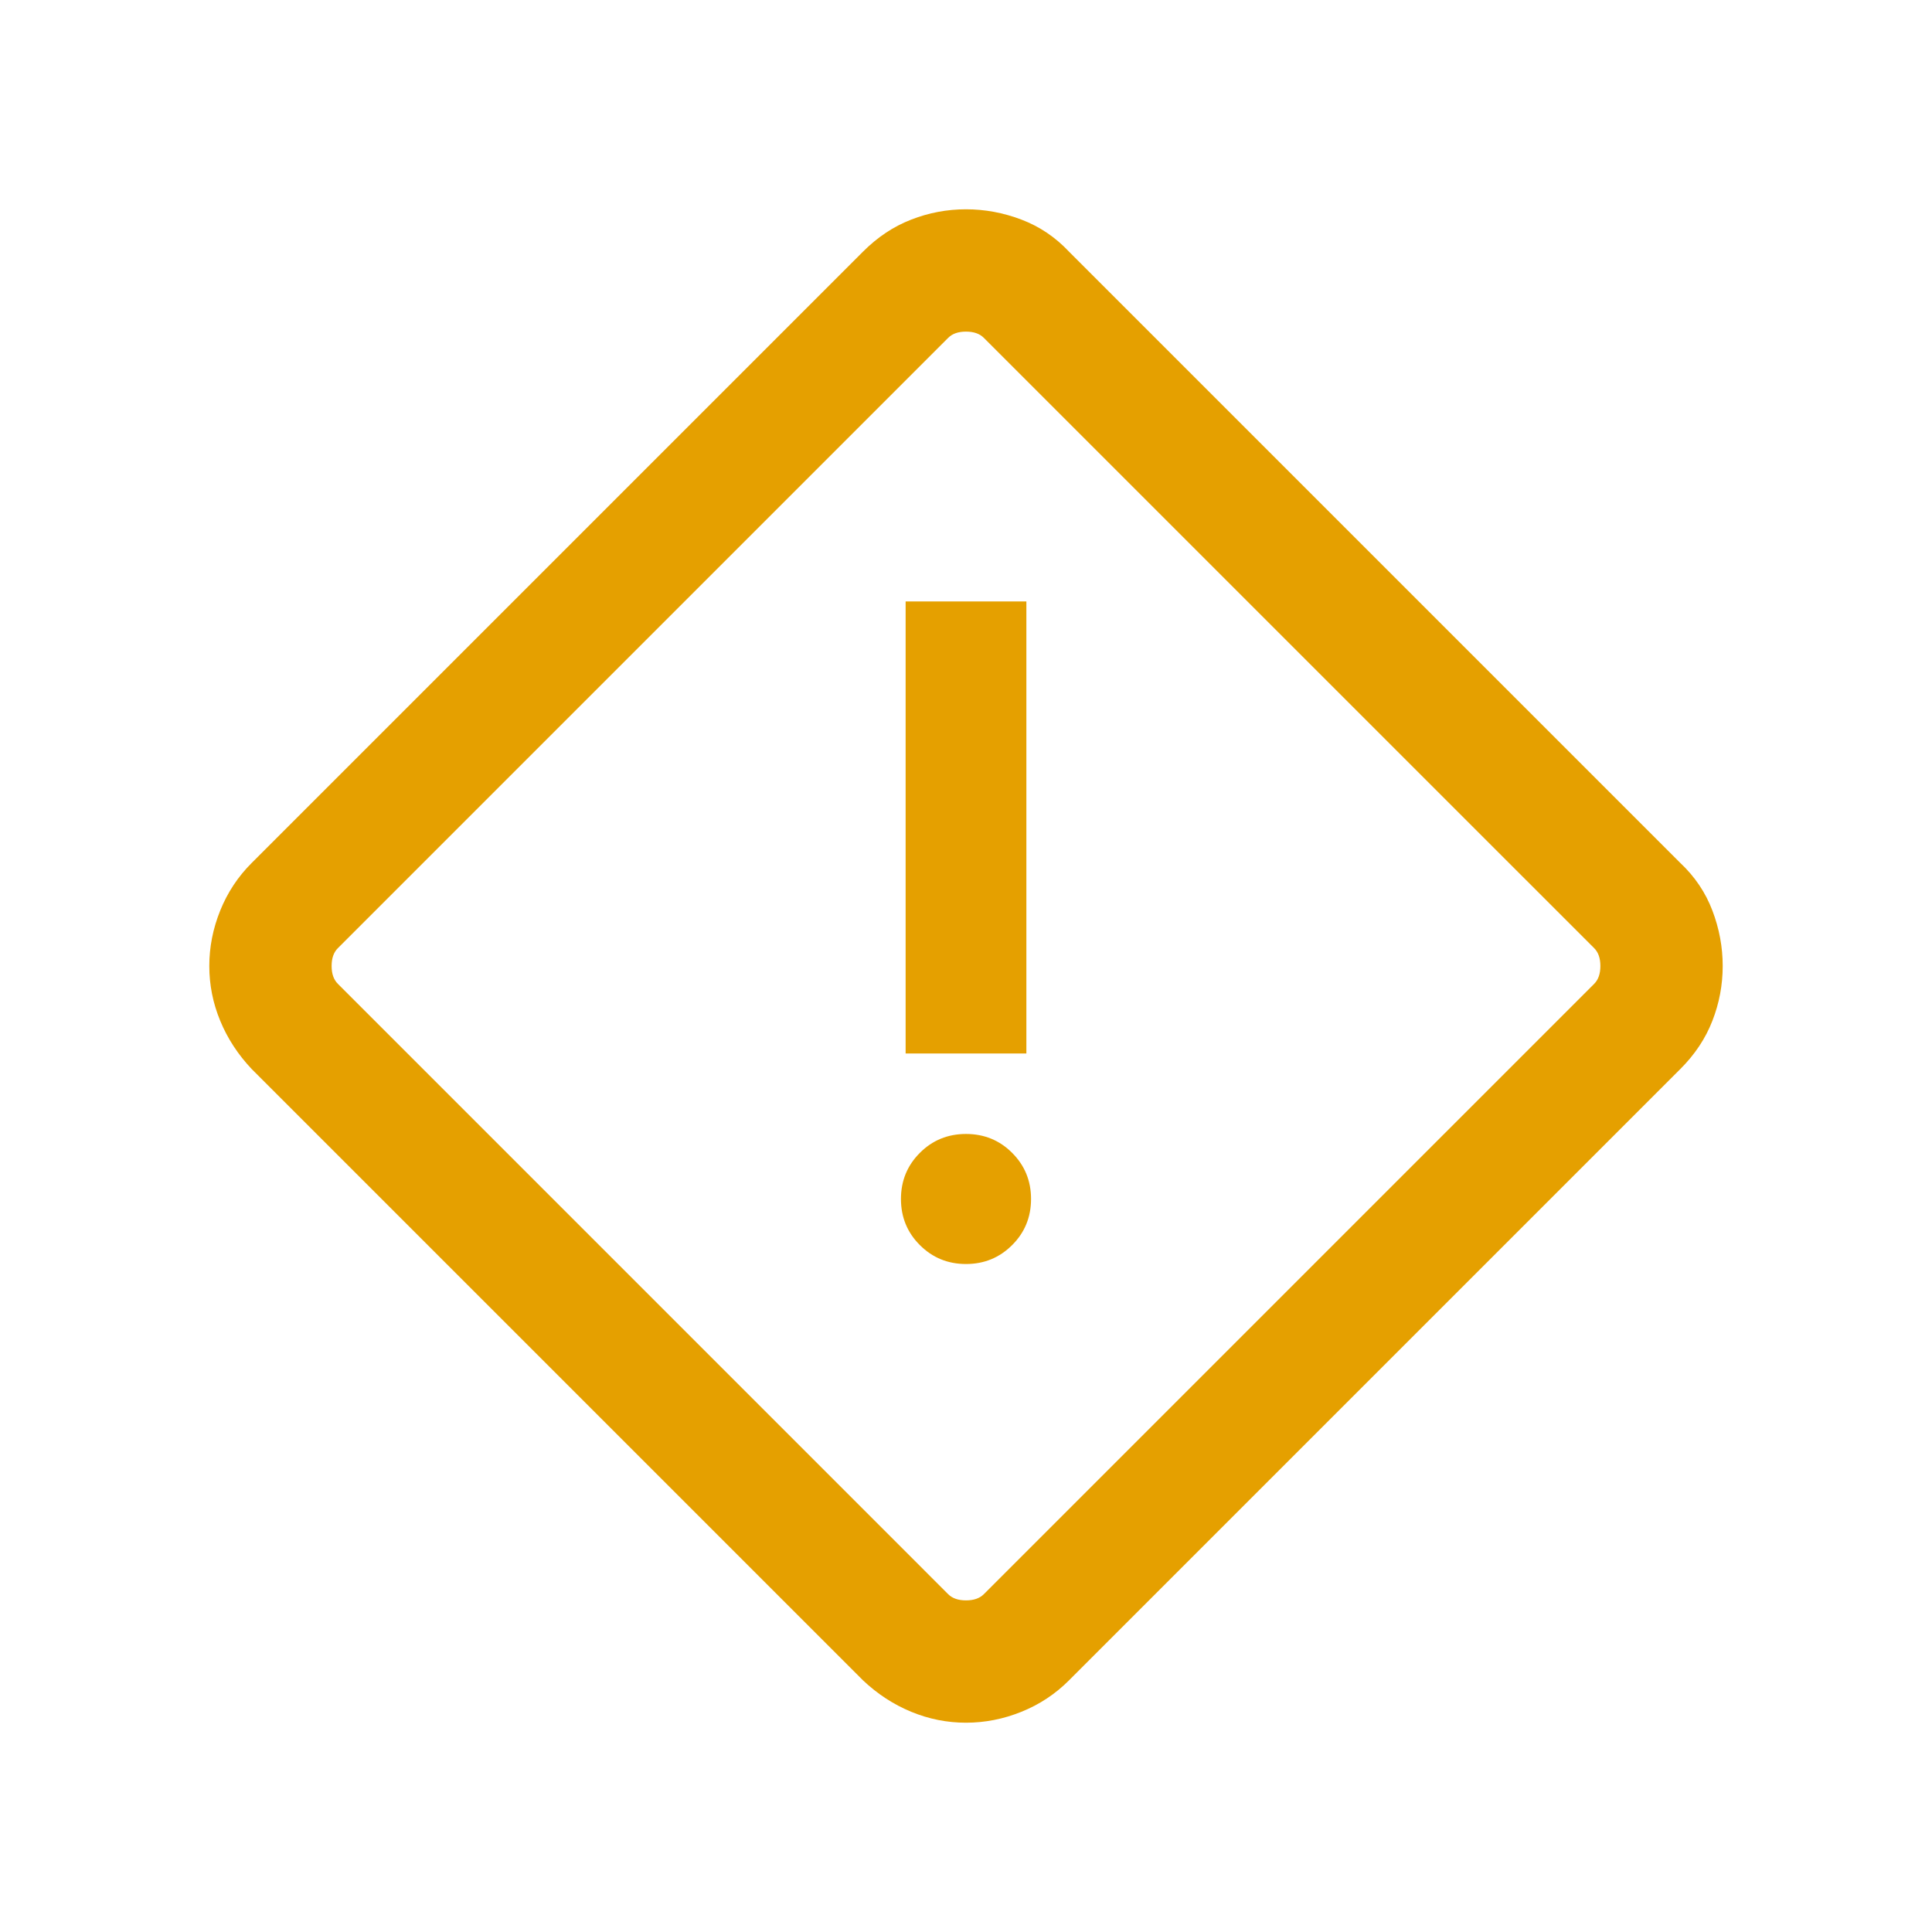 <svg width="48" height="48" viewBox="0 0 48 48" fill="none" xmlns="http://www.w3.org/2000/svg">
<mask id="mask0_1623_5186" style="mask-type:alpha" maskUnits="userSpaceOnUse" x="0" y="0" width="48" height="48">
<rect width="48" height="48" fill="#D9D9D9"/>
</mask>
<g mask="url(#mask0_1623_5186)">
<path d="M24 42.8C23.531 42.8 23.077 42.71 22.639 42.529C22.2 42.348 21.8 42.087 21.439 41.746L6.254 26.561C5.913 26.2 5.652 25.8 5.471 25.361C5.29 24.923 5.2 24.469 5.2 24C5.2 23.531 5.29 23.072 5.471 22.623C5.652 22.174 5.913 21.779 6.254 21.439L21.439 6.254C21.8 5.892 22.2 5.626 22.639 5.456C23.077 5.285 23.531 5.2 24 5.2C24.469 5.2 24.928 5.285 25.377 5.456C25.826 5.626 26.221 5.892 26.561 6.254L41.746 21.439C42.108 21.779 42.374 22.174 42.544 22.623C42.715 23.072 42.8 23.531 42.8 24C42.8 24.469 42.715 24.923 42.544 25.361C42.374 25.8 42.108 26.2 41.746 26.561L26.561 41.746C26.221 42.087 25.826 42.348 25.377 42.529C24.928 42.71 24.469 42.8 24 42.8ZM24.442 39.608L39.608 24.442C39.71 24.34 39.761 24.192 39.761 24C39.761 23.808 39.71 23.66 39.608 23.558L24.442 8.393C24.34 8.29 24.192 8.239 24 8.239C23.808 8.239 23.66 8.29 23.558 8.393L8.393 23.558C8.29 23.66 8.239 23.808 8.239 24C8.239 24.192 8.29 24.34 8.393 24.442L23.558 39.608C23.66 39.71 23.808 39.761 24 39.761C24.192 39.761 24.34 39.71 24.442 39.608ZM22.5 26.173H25.5V14.943H22.5V26.173ZM24 31.404C24.451 31.404 24.833 31.247 25.146 30.934C25.459 30.622 25.616 30.24 25.616 29.788C25.616 29.337 25.459 28.955 25.146 28.642C24.833 28.329 24.451 28.173 24 28.173C23.549 28.173 23.167 28.329 22.854 28.642C22.541 28.955 22.384 29.337 22.384 29.788C22.384 30.24 22.541 30.622 22.854 30.934C23.167 31.247 23.549 31.404 24 31.404Z" fill="#E5A000"/>
</g>
</svg>
